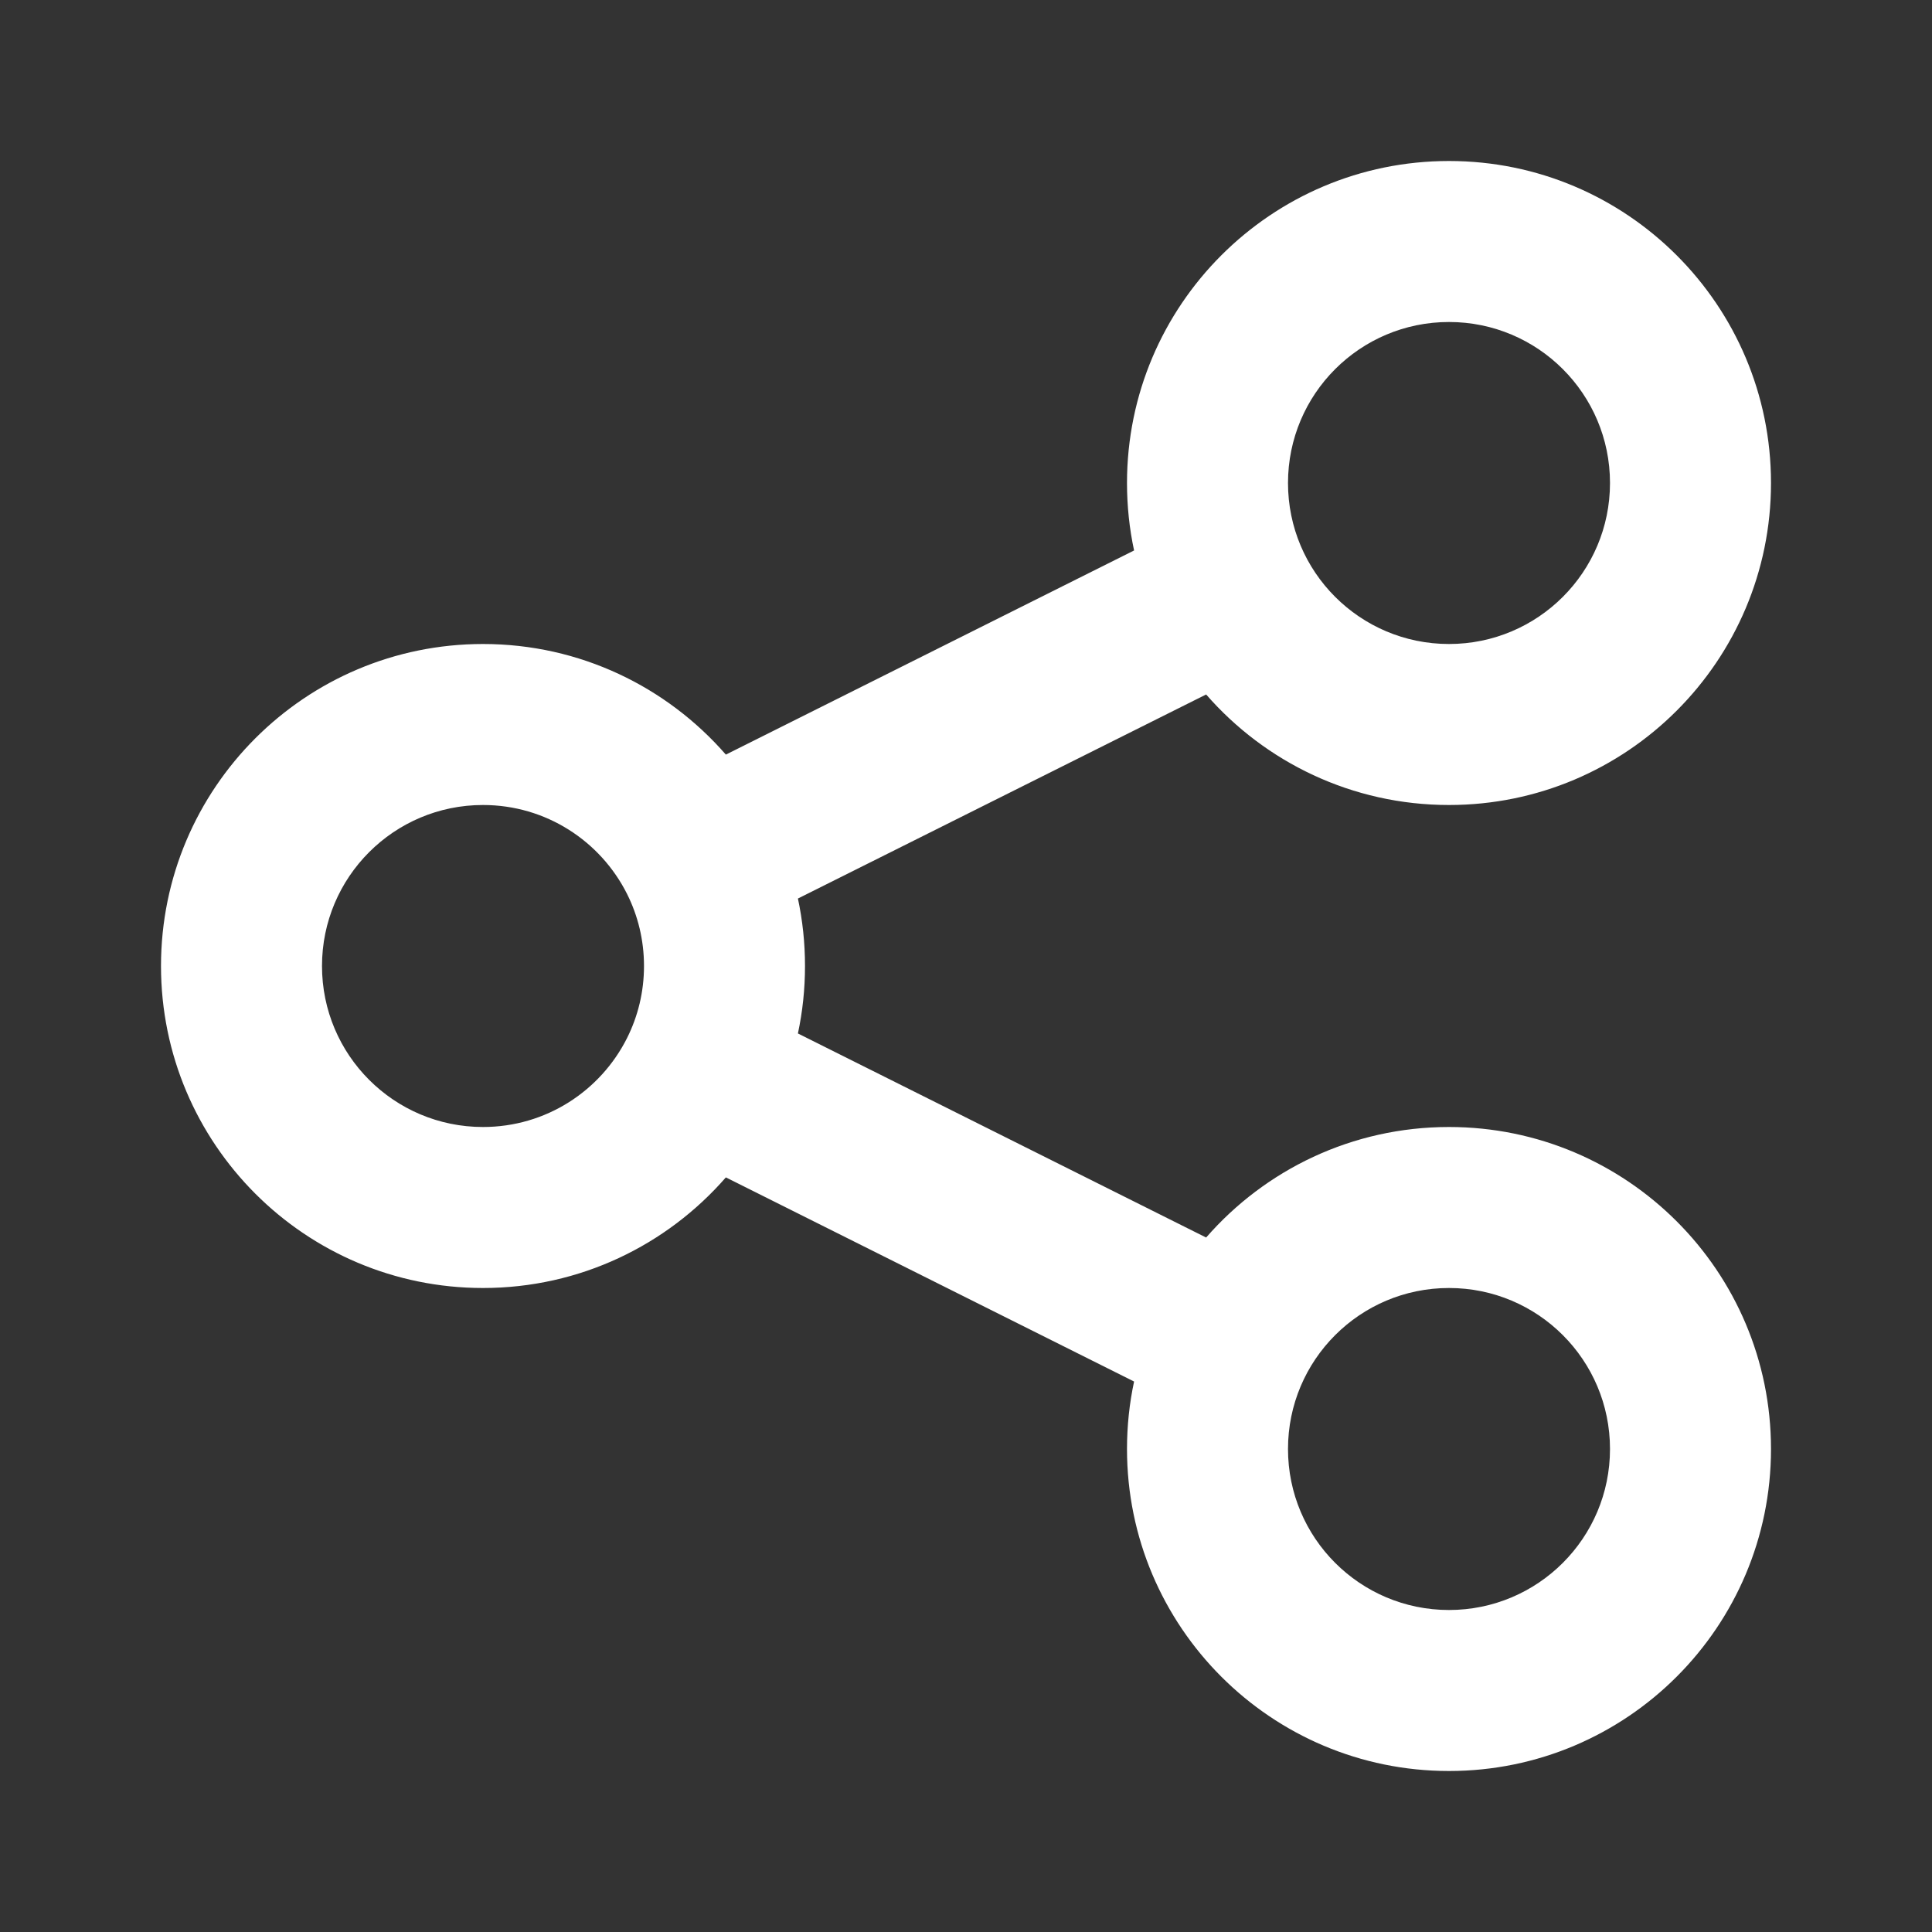 <svg width="24" height="24" viewBox="0 0 24 24" fill="none" xmlns="http://www.w3.org/2000/svg">
<rect x="0" y="0" width="24" height="24" fill="#333333" stroke="none"/>
<path fill-rule="evenodd" clip-rule="evenodd" d="M18 4C16.895 4 16 4.895 16 6C16 7.105 16.895 8 18 8C19.105 8 20 7.105 20 6C20 4.895 19.105 4 18 4ZM14 6C14 3.791 15.791 2 18 2C20.209 2 22 3.791 22 6C22 8.209 20.209 10 18 10C16.796 10 15.716 9.468 14.983 8.627L9.912 11.162C9.97 11.433 10 11.713 10 12C10 12.287 9.97 12.567 9.912 12.838L14.983 15.373C15.716 14.532 16.796 14 18 14C20.209 14 22 15.791 22 18C22 20.209 20.209 22 18 22C15.791 22 14 20.209 14 18C14 17.713 14.03 17.432 14.088 17.162L9.017 14.626C8.284 15.467 7.205 16 6 16C3.791 16 2 14.209 2 12C2 9.791 3.791 8 6 8C7.205 8 8.284 8.533 9.017 9.374L14.088 6.838C14.03 6.568 14 6.287 14 6ZM6 10C4.895 10 4 10.895 4 12C4 13.105 4.895 14 6 14C6.782 14 7.46 13.552 7.79 12.894C7.924 12.626 8 12.323 8 12C8 11.677 7.924 11.374 7.79 11.106C7.46 10.448 6.782 10 6 10ZM18 16C16.895 16 16 16.895 16 18C16 19.105 16.895 20 18 20C19.105 20 20 19.105 20 18C20 16.895 19.105 16 18 16Z" fill="white"/>
</svg>
